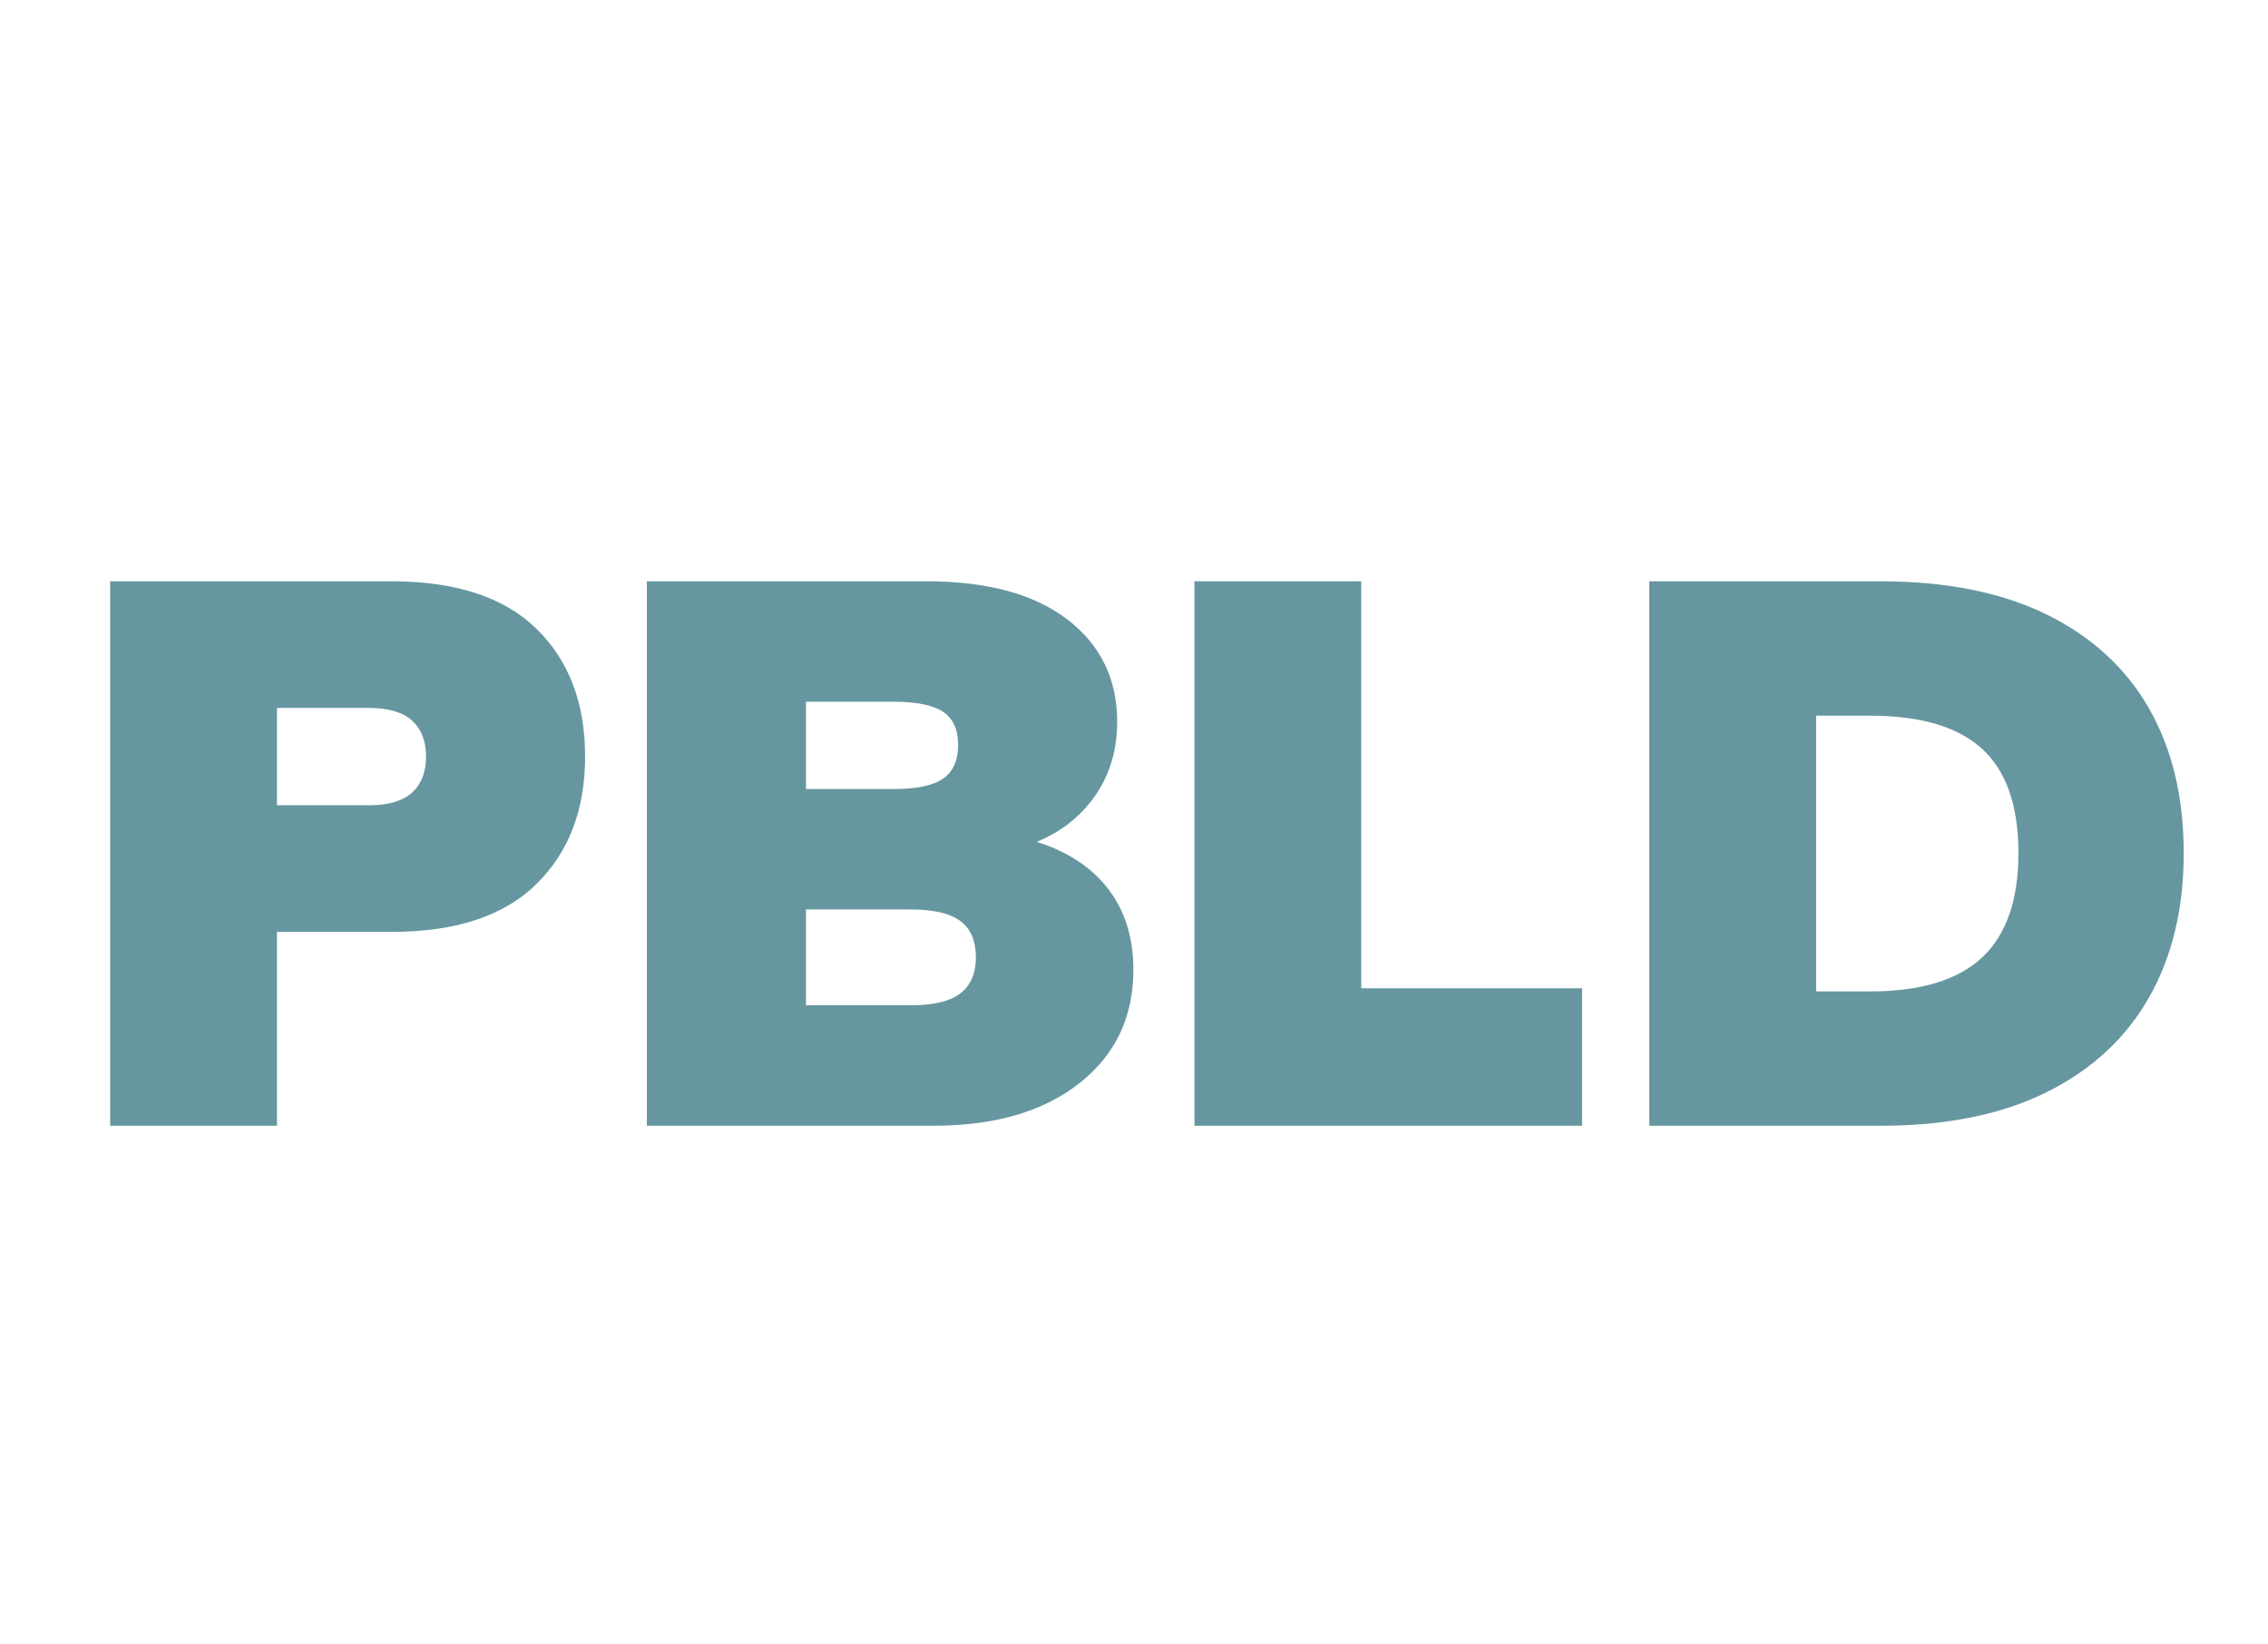 <?xml version="1.0" encoding="UTF-8"?>
<svg data-bbox="34 179.38 639.99 168.05" viewBox="0 0 700 507.4" xmlns="http://www.w3.org/2000/svg" data-type="color">
    <g>
        <path d="M120.76 179.39H34v168.04h51.48V287.6h35.28c19.86 0 34.8-4.92 44.81-14.78 10.01-9.85 15.02-22.96 15.02-39.33 0-16.52-5.01-29.68-15.02-39.45-10.01-9.77-24.95-14.65-44.81-14.65zm6.44 65.19c-2.86 2.62-7.31 3.93-13.35 3.93H85.49v-30.03h28.36c6.04 0 10.49 1.31 13.35 3.93 2.86 2.62 4.29 6.32 4.29 11.08s-1.43 8.46-4.29 11.09z" fill="#6697a0" data-color="1"/>
        <path d="M320 259.81c6.65-2.74 12.1-6.75 16.35-12.02 5.64-6.99 8.46-15.33 8.46-25.03 0-13.19-5.12-23.72-15.37-31.58-10.25-7.87-24.83-11.8-43.74-11.8h-86.05v168.04h88.43c18.91 0 33.93-4.37 45.05-13.11 11.12-8.74 16.68-20.42 16.68-35.04 0-10.96-3.18-19.98-9.53-27.05-5.05-5.61-11.81-9.75-20.28-12.41zm-71.24-43.24h27.17c6.99 0 12.04 1.04 15.14 3.1 3.1 2.07 4.65 5.48 4.65 10.25s-1.55 8.22-4.65 10.37c-3.1 2.15-8.15 3.22-15.14 3.22h-27.17v-26.94zm47.67 89.98c-3.18 2.47-8.26 3.69-15.25 3.69h-32.42v-29.56h32.42c6.99 0 12.07 1.19 15.25 3.58 3.18 2.38 4.77 6.12 4.77 11.2-.01 4.93-1.6 8.63-4.77 11.09z" fill="#6697a0" data-color="1"/>
        <path fill="#6697a0" d="M420.13 179.39h-51.48v168.04H488.3V305h-68.17V179.39z" data-color="1"/>
        <path d="M663.26 218.6c-7.15-12.47-17.68-22.13-31.58-28.96-13.91-6.83-31.03-10.25-51.37-10.25h-71.27v168.04h71.27c20.34 0 37.46-3.46 51.37-10.37 13.9-6.91 24.43-16.64 31.58-29.2 7.15-12.55 10.73-27.41 10.73-44.57-.01-17.32-3.58-32.22-10.73-44.69zm-51.49 76.87c-7.47 6.99-18.99 10.49-34.56 10.49h-16.68v-85.09h16.68c15.57 0 27.09 3.42 34.56 10.25 7.47 6.83 11.2 17.56 11.2 32.18 0 14.45-3.73 25.17-11.2 32.17z" fill="#6697a0" data-color="1"/>
    </g>
</svg>
